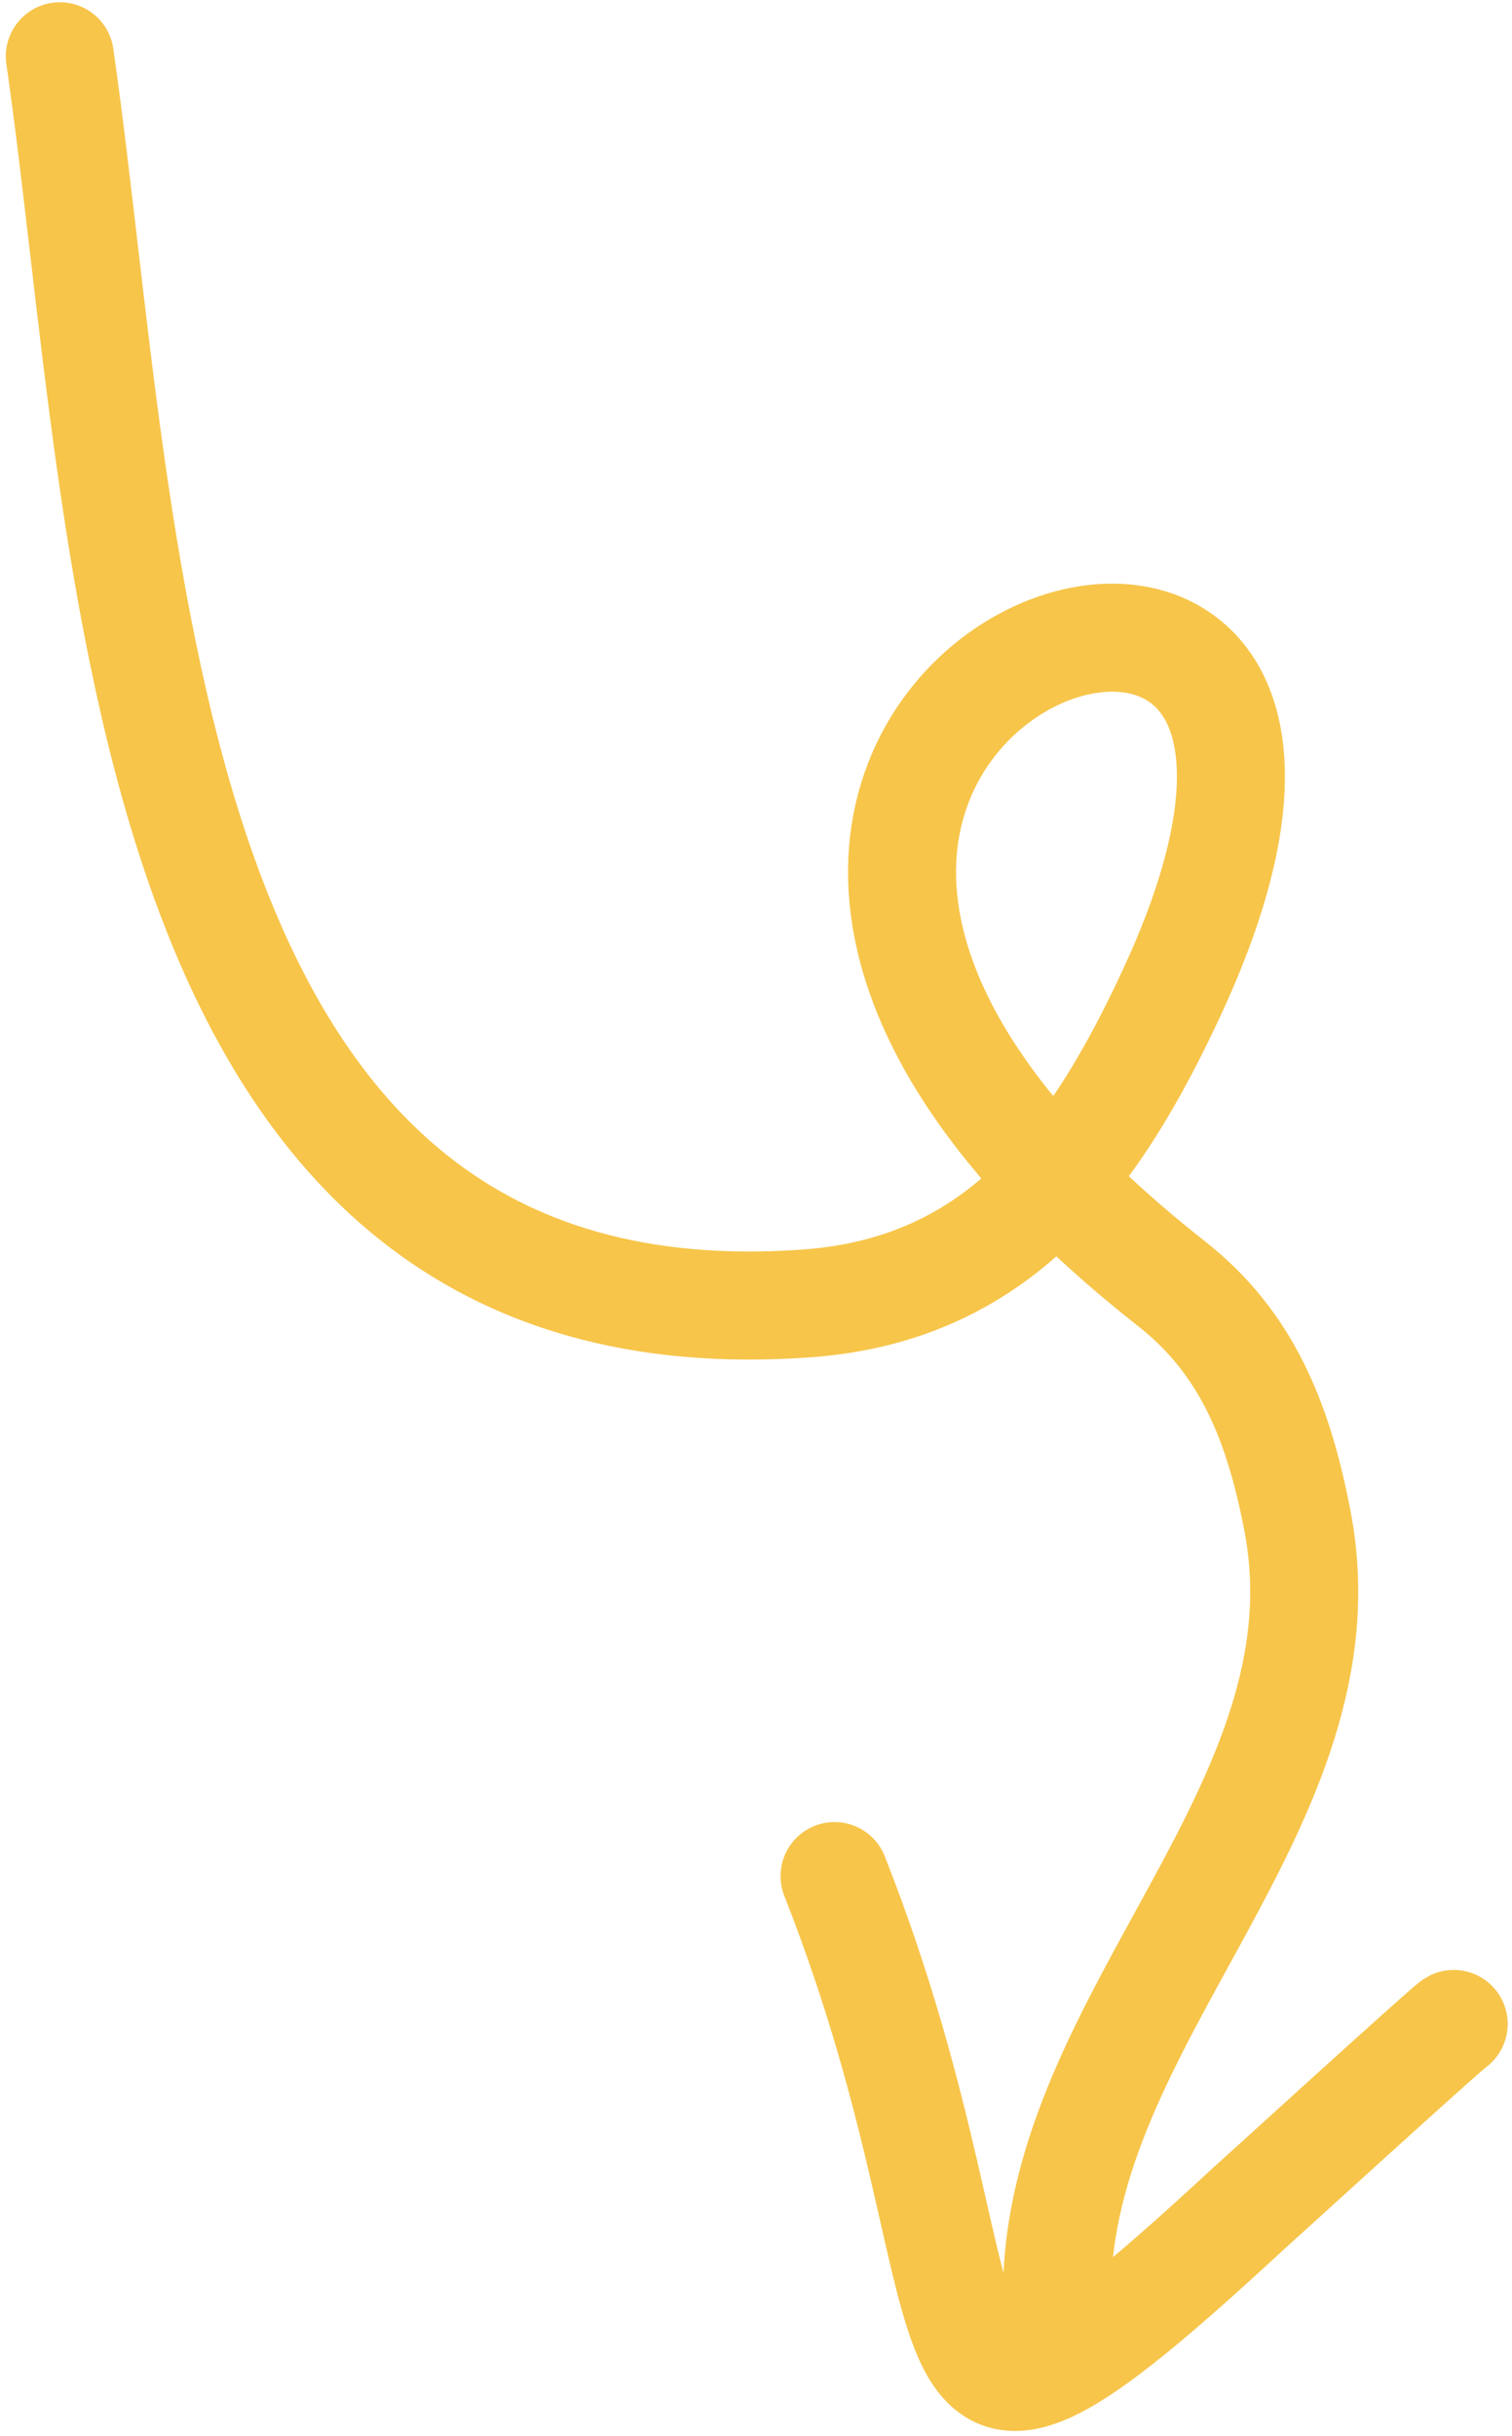 <?xml version="1.0" encoding="UTF-8"?> <svg xmlns="http://www.w3.org/2000/svg" width="154" height="248" viewBox="0 0 154 248" fill="none"><path d="M6.093 5.728C13.241 55.406 13.116 137.713 82.2 132.694C101.959 131.259 111.645 117.607 119.342 101.06C151 33 44 71.5 119.342 130.708C126.871 136.625 130.208 144.582 132.174 154.986C137.62 183.802 107.656 205.375 107.656 233.593" stroke="#F7C54A" stroke-width="11" stroke-linecap="round"></path><path d="M85 191C103.505 237.939 89.597 259.58 127 225C127.476 224.589 147.507 206.33 148.061 206.053" stroke="#F7C54A" stroke-width="11" stroke-linecap="round"></path></svg> 